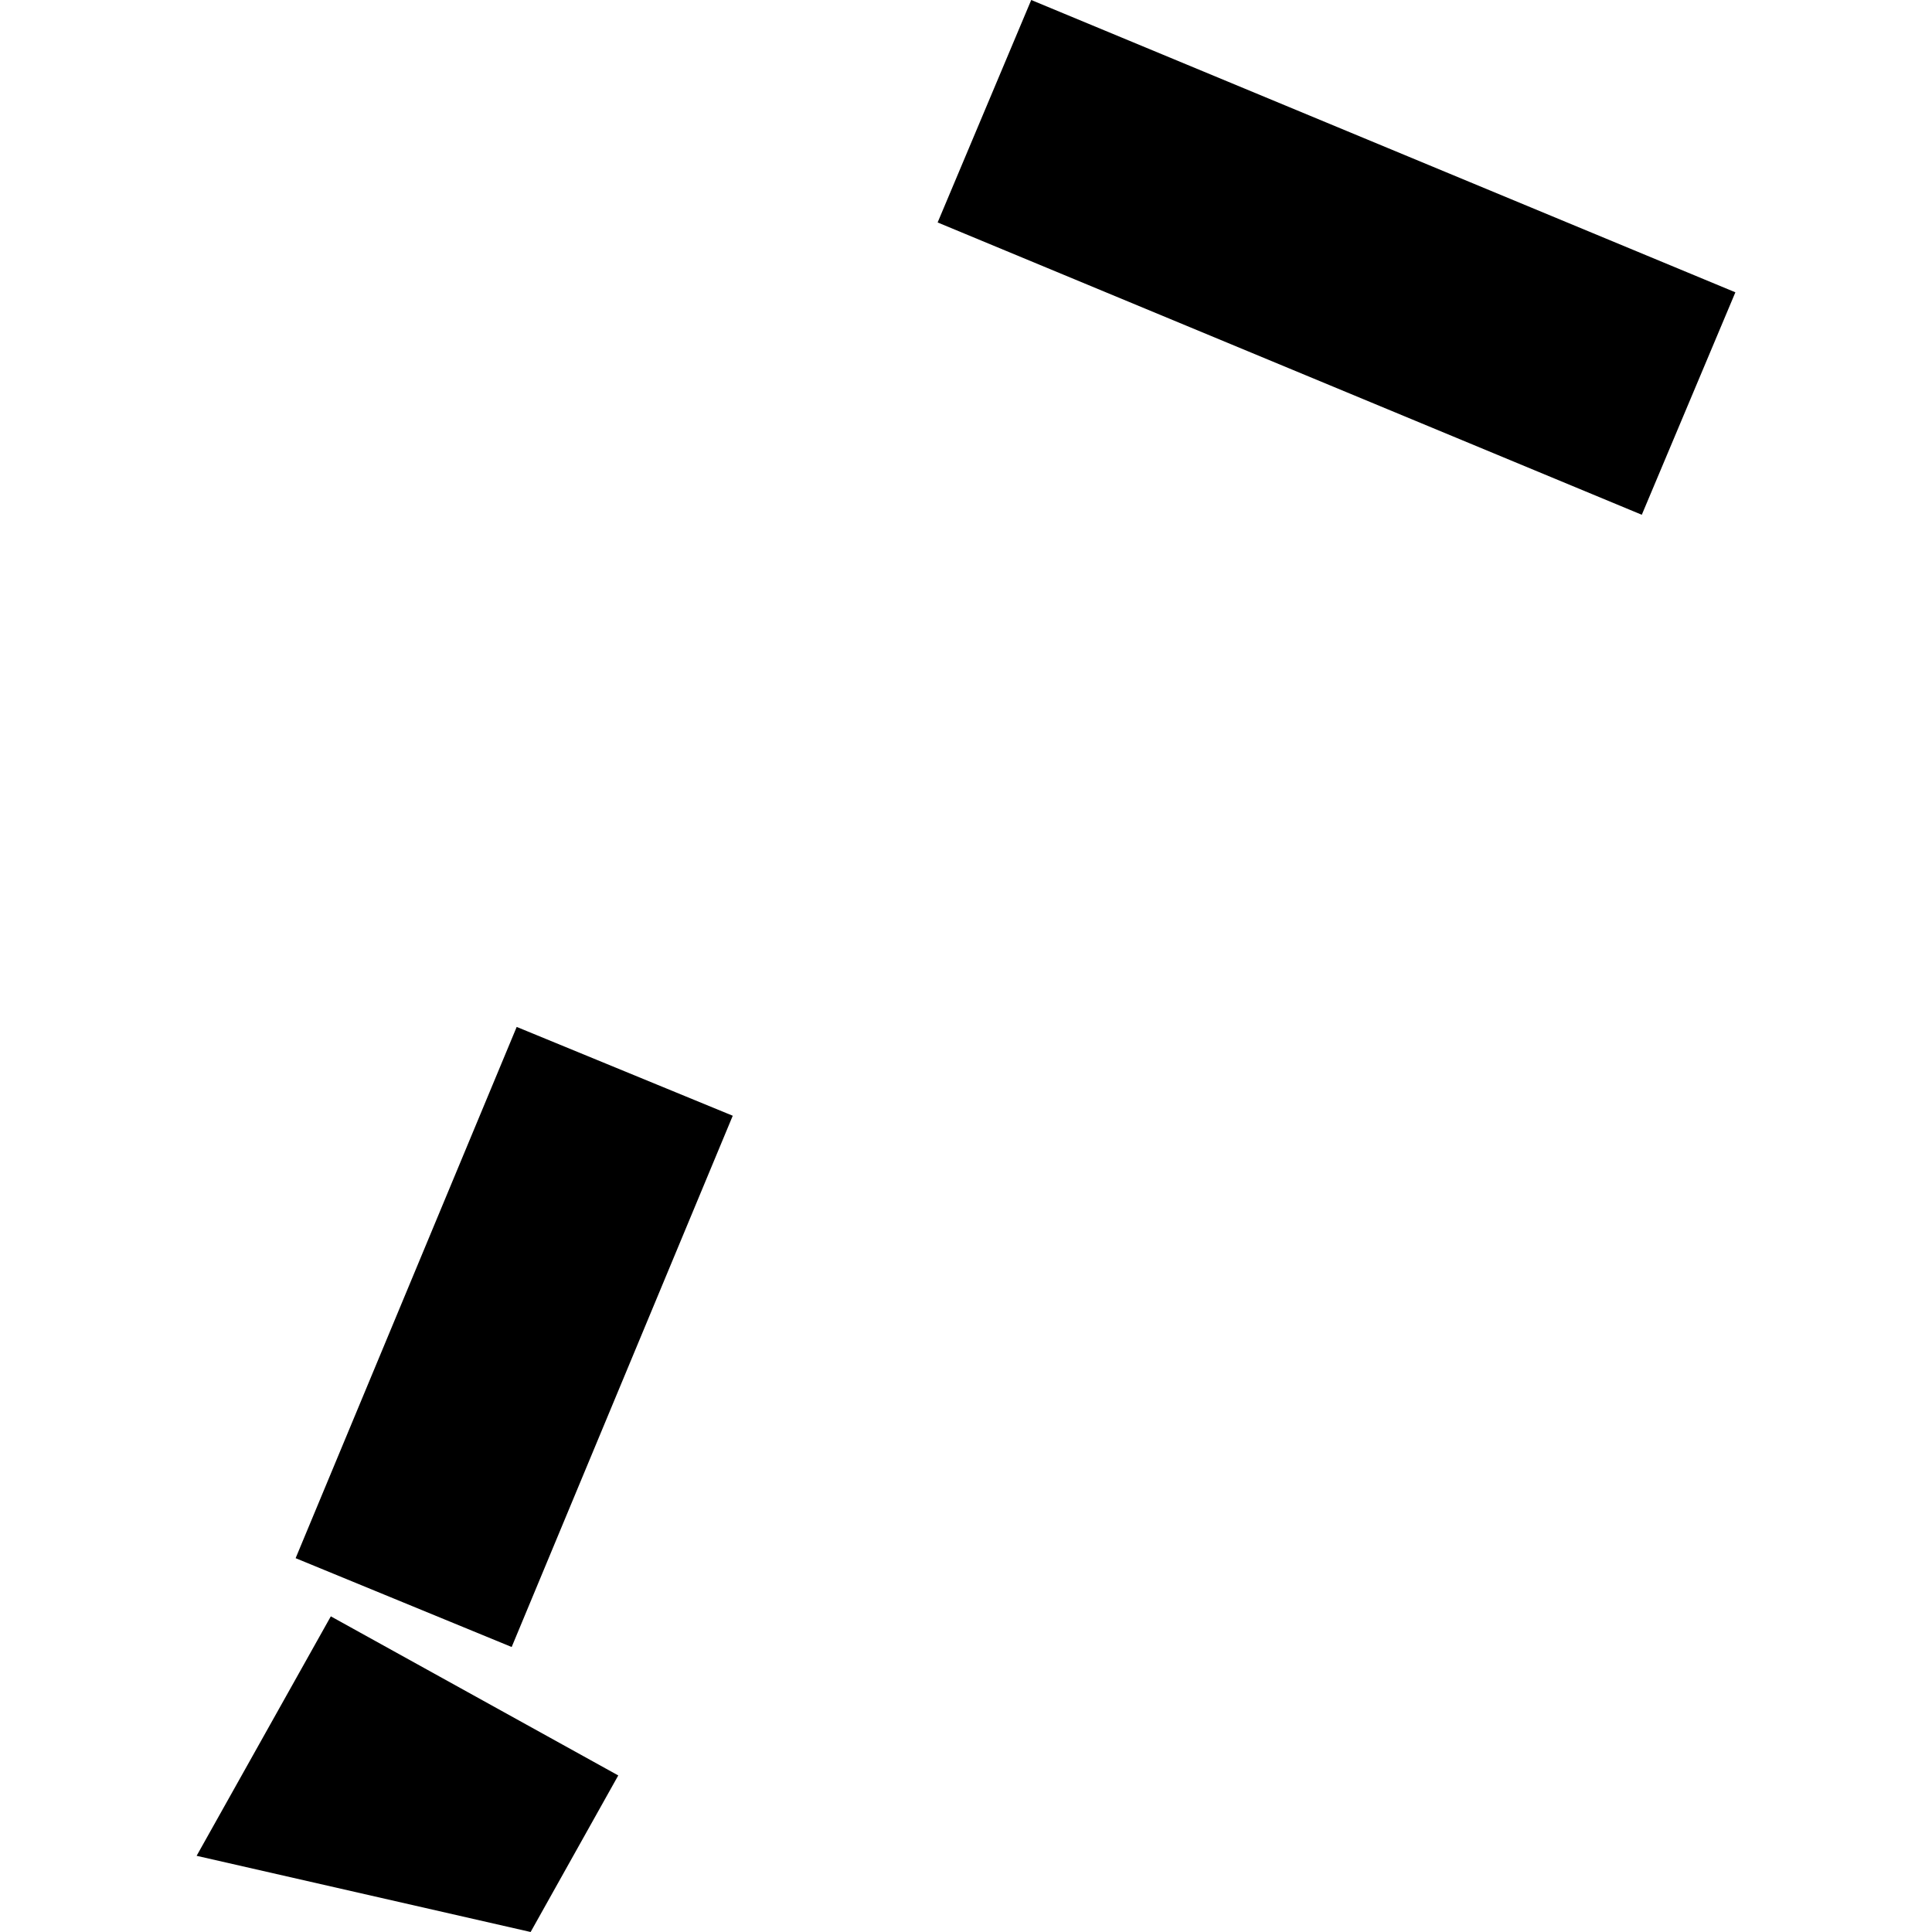 <?xml version="1.0" encoding="utf-8" standalone="no"?>
<!DOCTYPE svg PUBLIC "-//W3C//DTD SVG 1.1//EN"
  "http://www.w3.org/Graphics/SVG/1.1/DTD/svg11.dtd">
<!-- Created with matplotlib (https://matplotlib.org/) -->
<svg height="288pt" version="1.1" viewBox="0 0 288 288" width="288pt" xmlns="http://www.w3.org/2000/svg" xmlns:xlink="http://www.w3.org/1999/xlink">
 <defs>
  <style type="text/css">
*{stroke-linecap:butt;stroke-linejoin:round;}
  </style>
 </defs>
 <g id="figure_1">
  <g id="patch_1">
   <path d="M 0 288 
L 288 288 
L 288 0 
L 0 0 
z
" style="fill:none;opacity:0;"/>
  </g>
  <g id="axes_1">
   <g id="PatchCollection_1">
    <path clip-path="url(#pf82f06a536)" d="M 77.023 153.081 
L 109.23 166.322 
L 76.274 245.516 
L 44.068 232.275 
L 77.023 153.081 
"/>
    <path clip-path="url(#pf82f06a536)" d="M 49.315 240.946 
L 92.163 264.662 
L 79.1 288 
L 29.31 276.643 
L 49.315 240.946 
"/>
    <path clip-path="url(#pf82f06a536)" d="M 139.772 33.162 
L 244.74 76.736 
L 258.69 43.574 
L 153.723 -0 
L 139.772 33.162 
"/>
   </g>
  </g>
 </g>
 <defs>
  <clipPath id="pf82f06a536">
   <rect height="288" width="229.381" x="29.31" y="0"/>
  </clipPath>
 </defs>
</svg>
